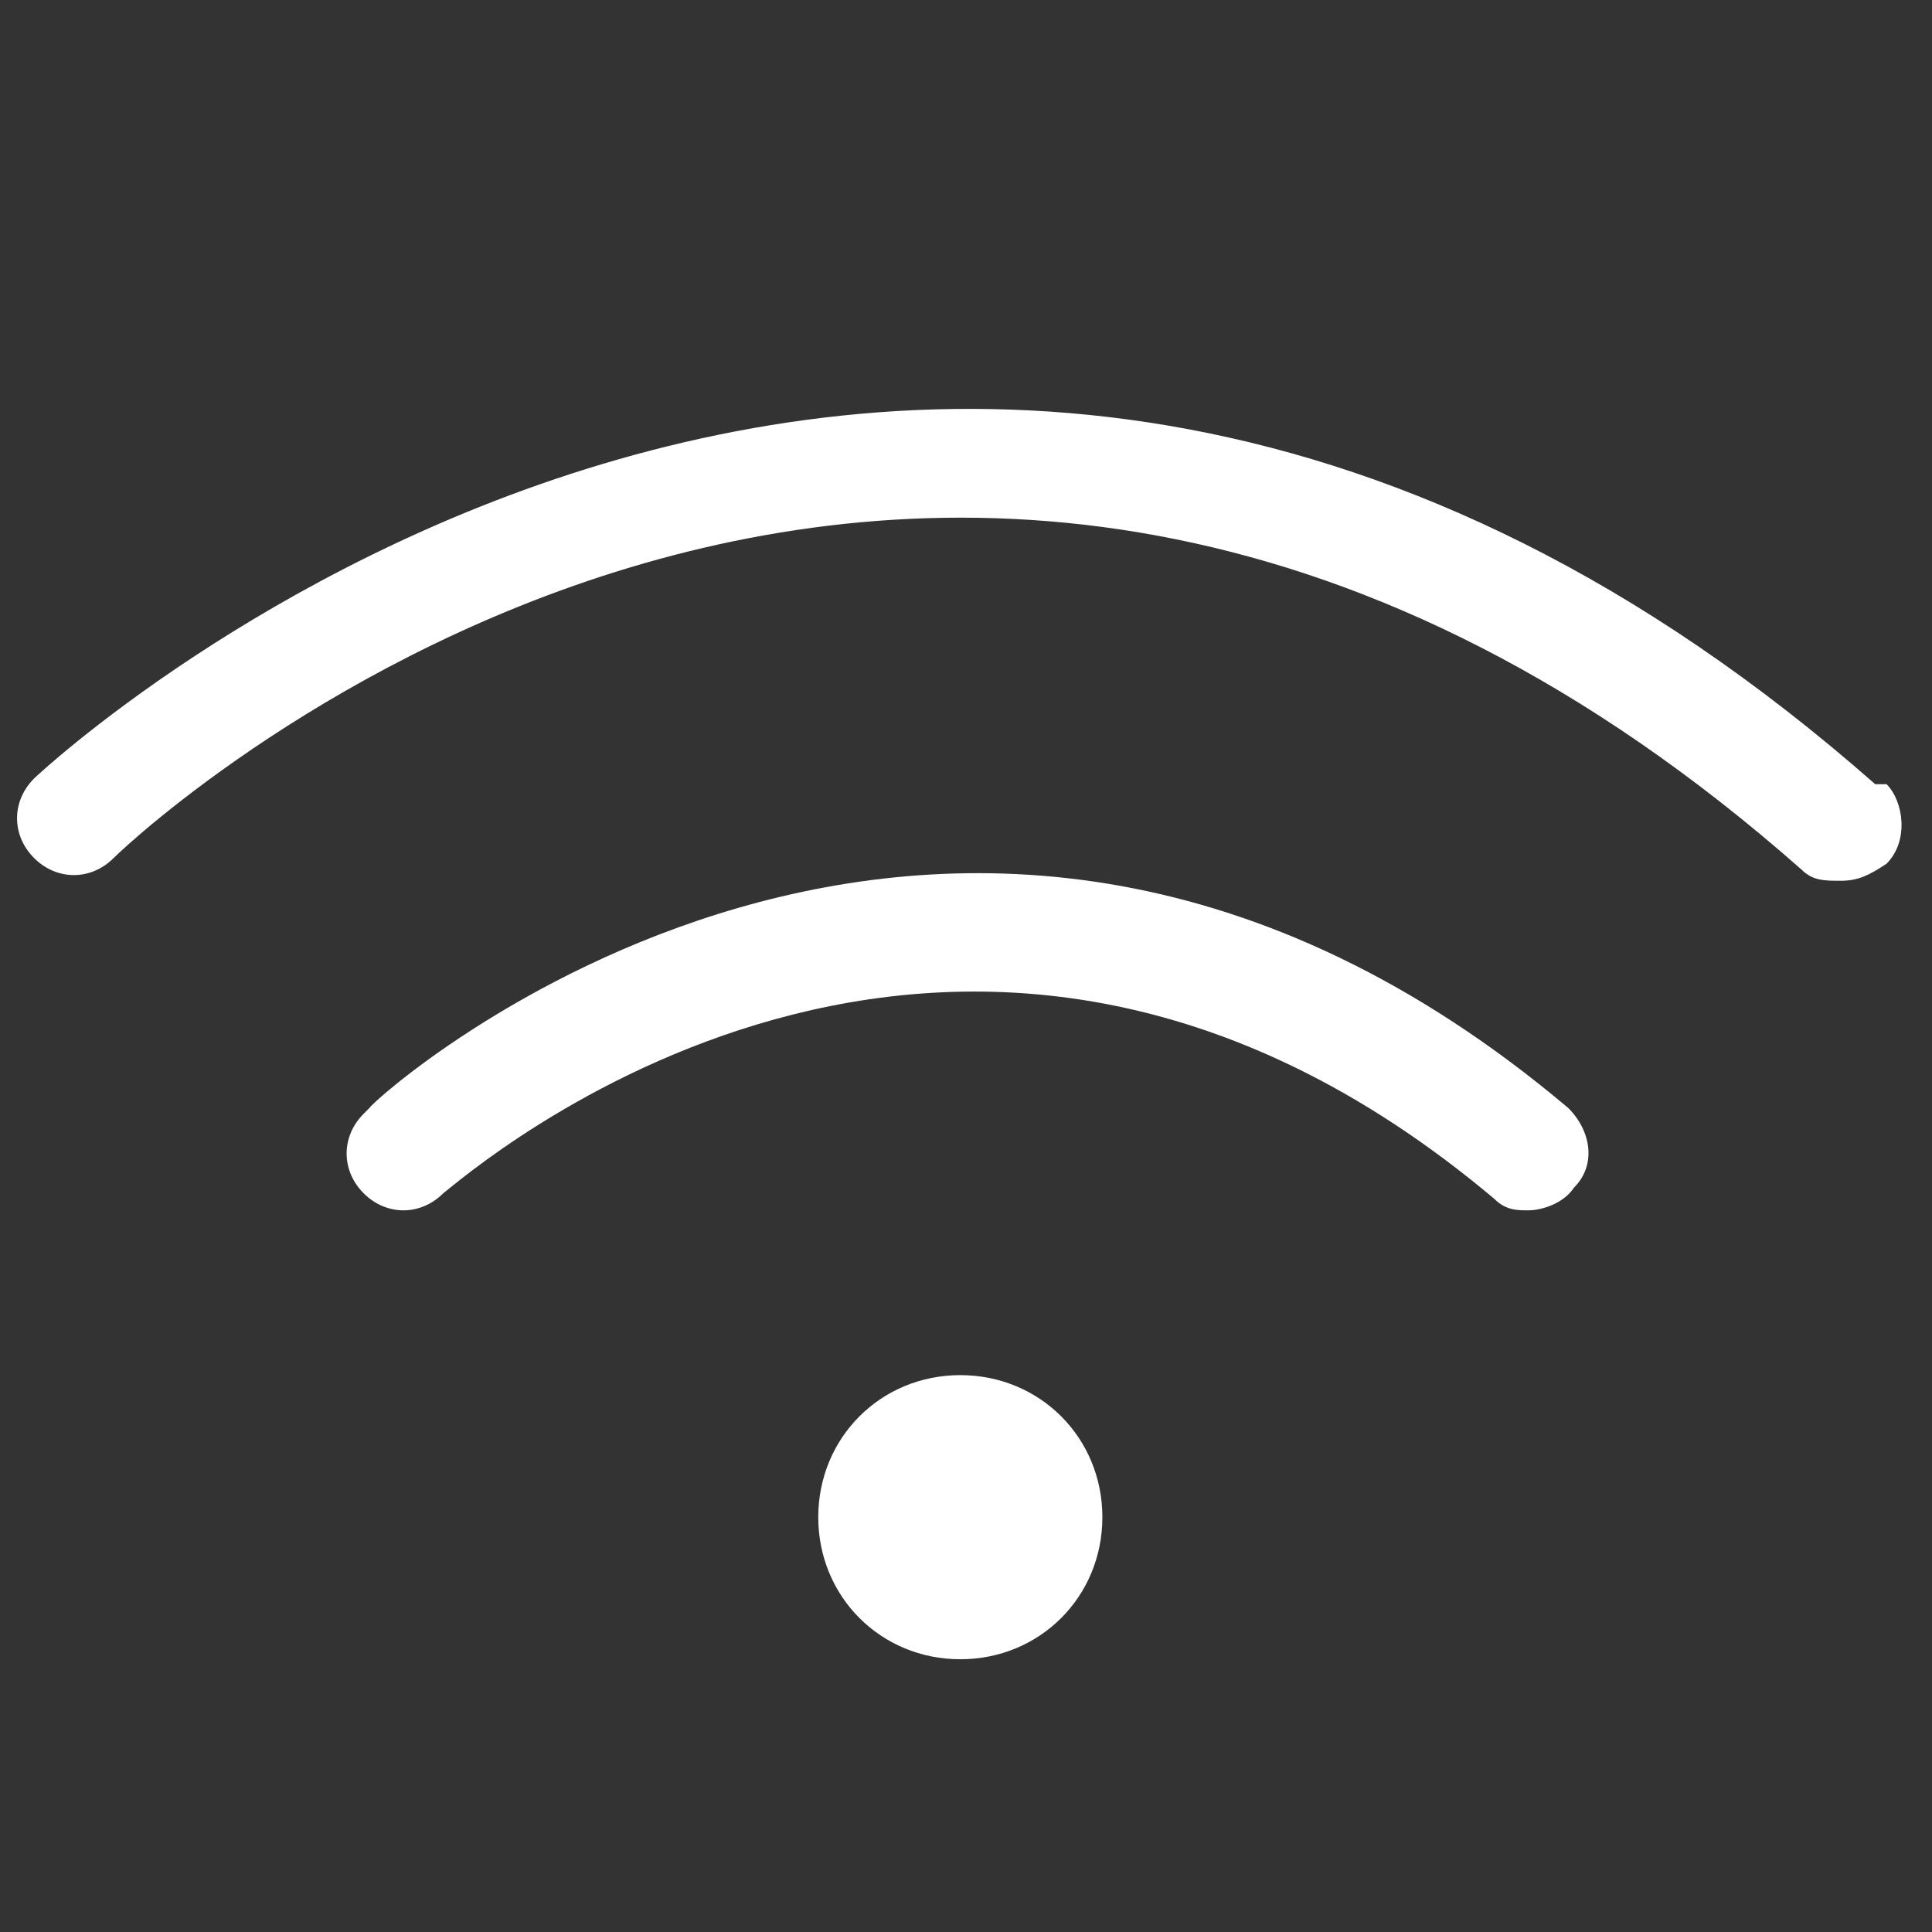 <?xml version="1.0" encoding="UTF-8"?>
<svg id="Ebene_1" data-name="Ebene 1" xmlns="http://www.w3.org/2000/svg" version="1.1" viewBox="0 0 34 34">
  <rect x="0" y="0" width="34" height="34" fill="#333333" stroke="none"/>
  <defs>
    <style>
      .cls-1 {
        fill: #fff;
        stroke-width: 0px;
      }
    </style>
  </defs>
  <path class="cls-1" d="M6.4,19.6c-.4.4-.4,1,0,1.4.4.4,1,.4,1.4,0,.4-.3,9-7.9,18.5.1.2.2.4.2.6.2s.6-.1.8-.4c.4-.4.3-1-.1-1.4-10.9-9.2-21-.2-21.1,0h0Z"/>
  <path class="cls-1" d="M33,13.8C16.3-.9.8,13.5.6,13.7c-.4.4-.4,1,0,1.4.4.4,1,.4,1.4,0,.6-.6,14.4-13.3,29.7.2.2.2.4.2.7.2s.5-.1.8-.3c.4-.4.3-1.1,0-1.4Z"/>
  <path class="cls-1" d="M16.9,24.2c-1.4,0-2.5,1.1-2.5,2.5s1.1,2.5,2.5,2.5,2.5-1.1,2.5-2.5-1.1-2.5-2.5-2.5Z"/>
</svg>